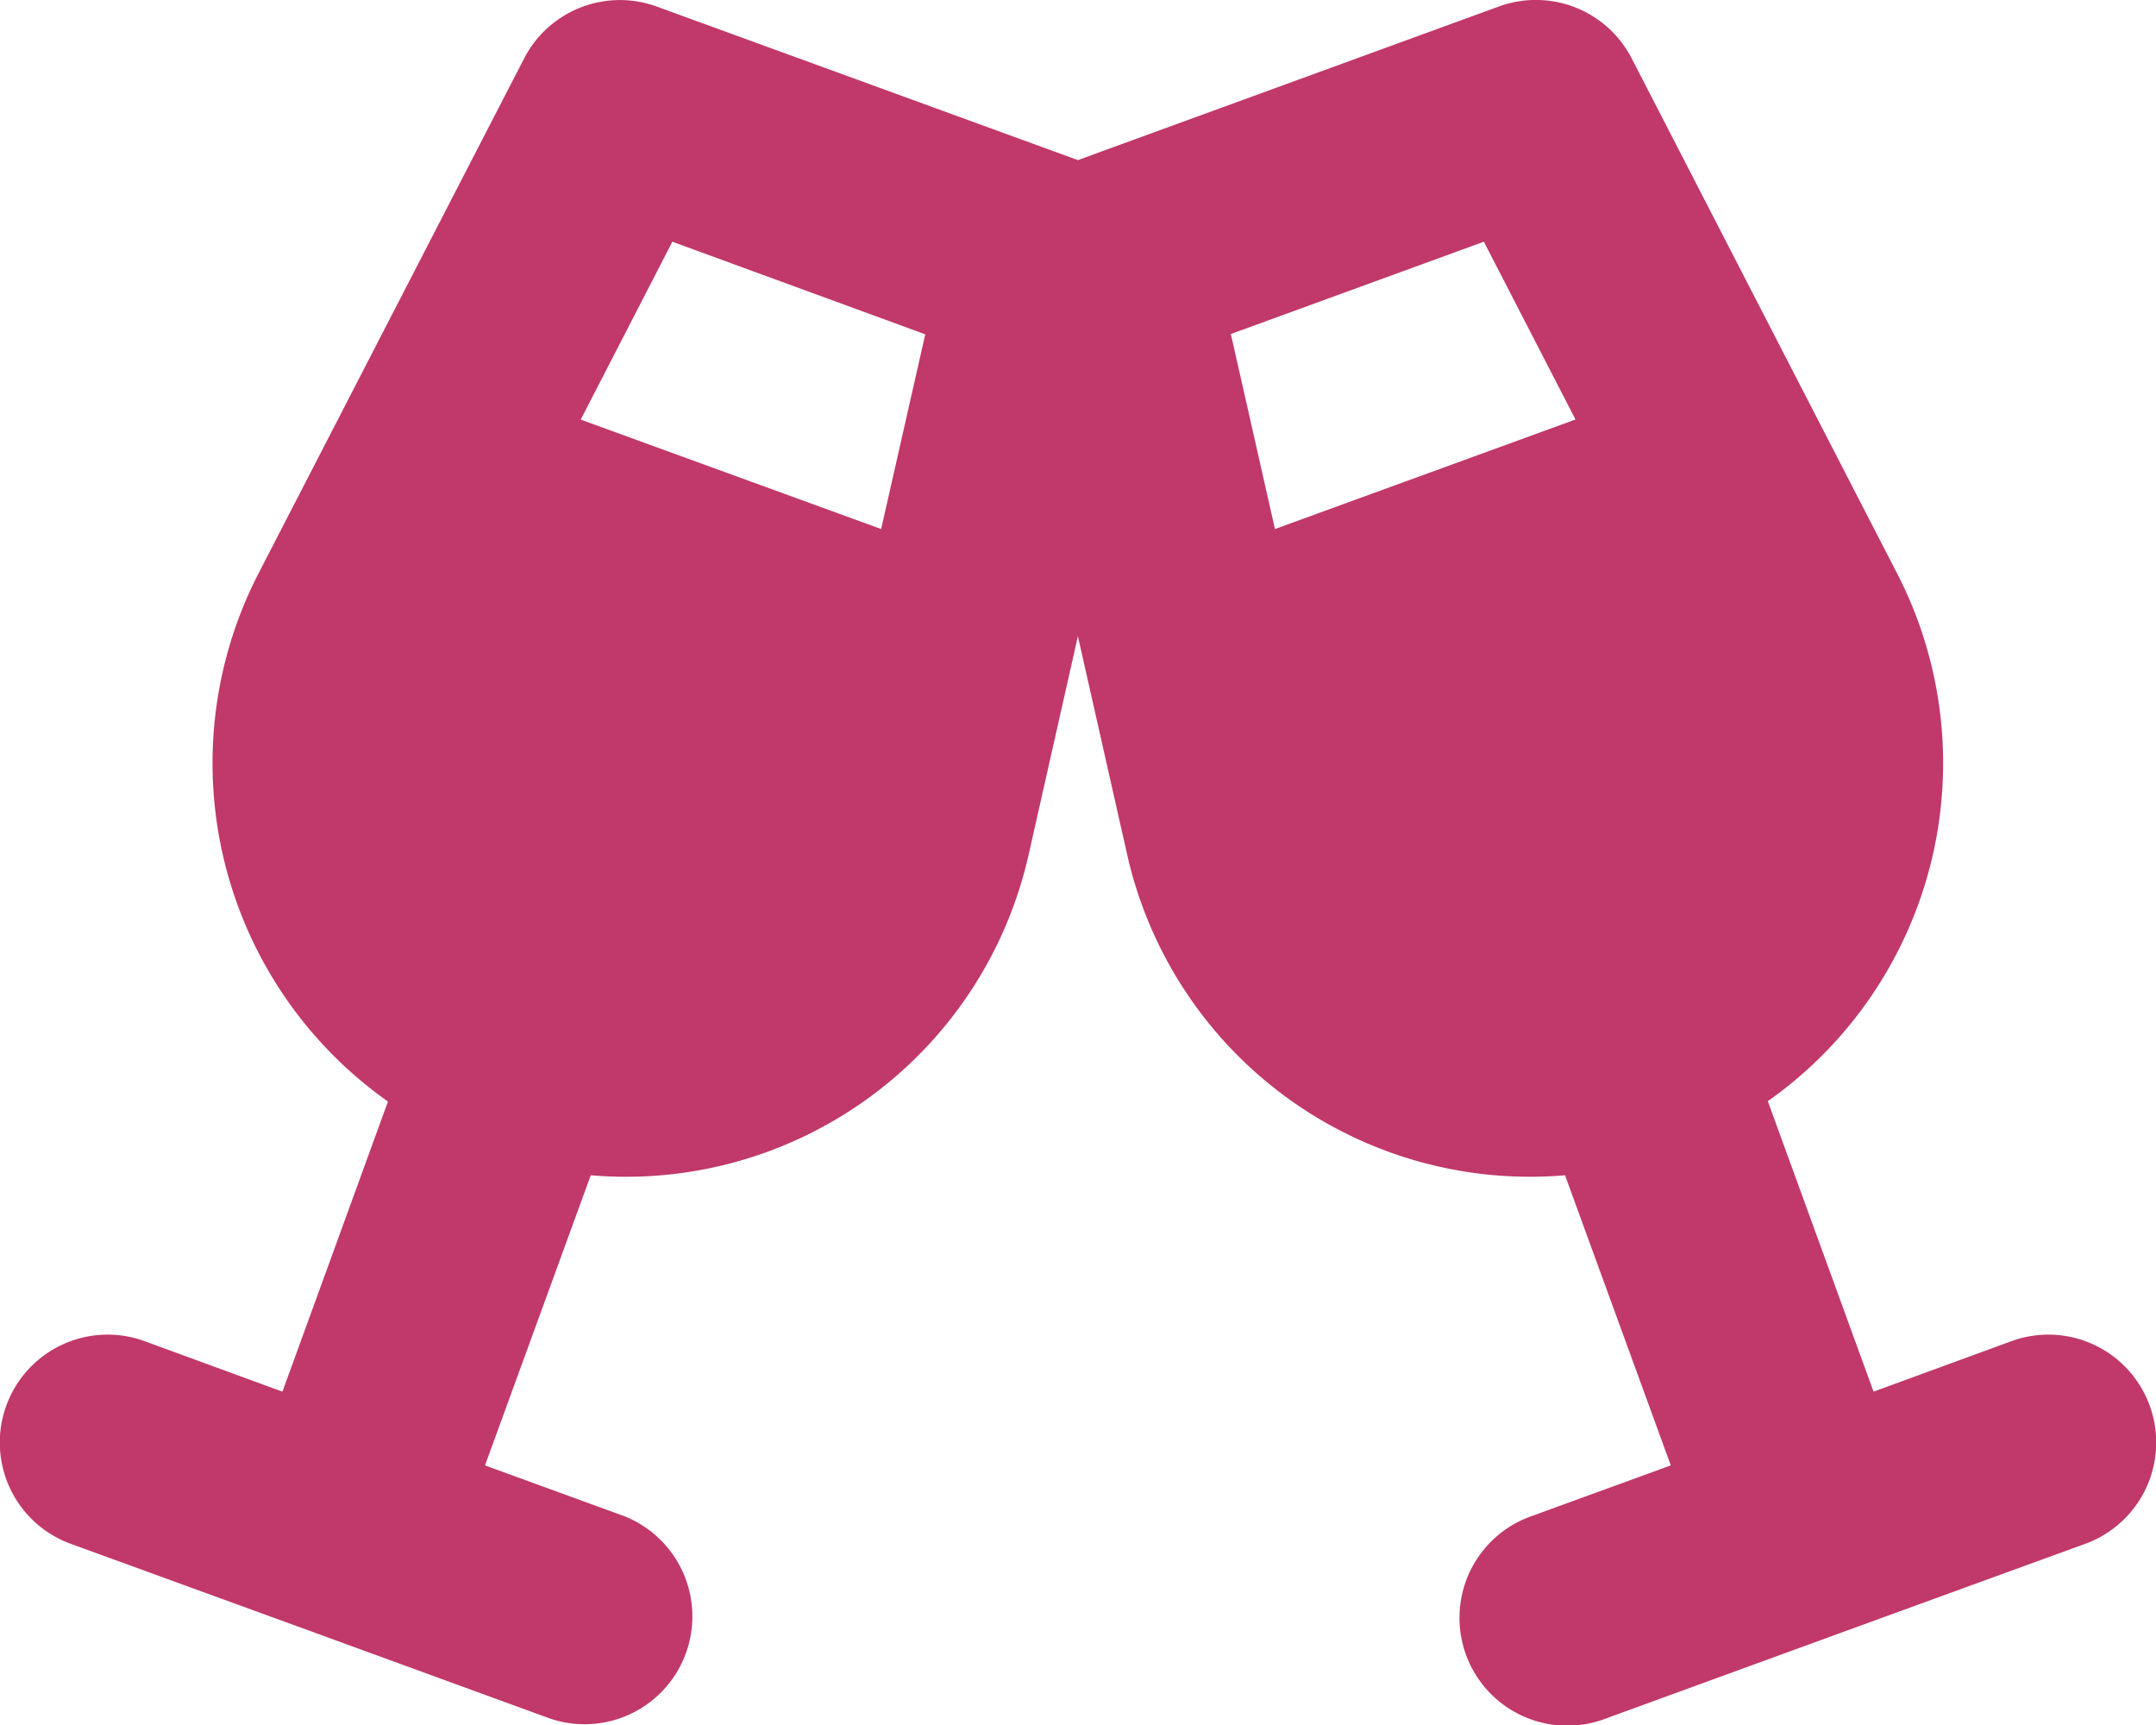 <svg xmlns="http://www.w3.org/2000/svg" width="20" height="16" viewBox="0 0 20 16">
  <path id="Path_434709" data-name="Path 434709" d="M4.863-13.459a1,1,0,0,1,1.231-.481L10-12.516l3.906-1.425a1,1,0,0,1,1.231.481L17.6-8.681a3.837,3.837,0,0,1-1.2,4.894l.981,2.694,1.281-.469a1,1,0,0,1,1.281.6,1,1,0,0,1-.6,1.281l-2.222.809L14.9,1.938A1,1,0,1,1,14.216.059L15.5-.409,14.519-3.1a3.83,3.83,0,0,1-4.062-2.975L10-8.1,9.544-6.078A3.828,3.828,0,0,1,5.481-3.1L4.5-.409,5.784.059A1,1,0,0,1,5.1,1.938L2.881,1.128.659.319a1,1,0,0,1-.6-1.281,1,1,0,0,1,1.281-.6l1.281.469L3.6-3.784a3.841,3.841,0,0,1-1.2-4.9Zm1.375,1.7-.85,1.65L8.175-9.094,8.584-10.9Zm7.528,0-2.347.856.409,1.809,2.788-1.016Z" transform="translate(-0.001 14.001)" fill="#c1386a"/>
</svg>
